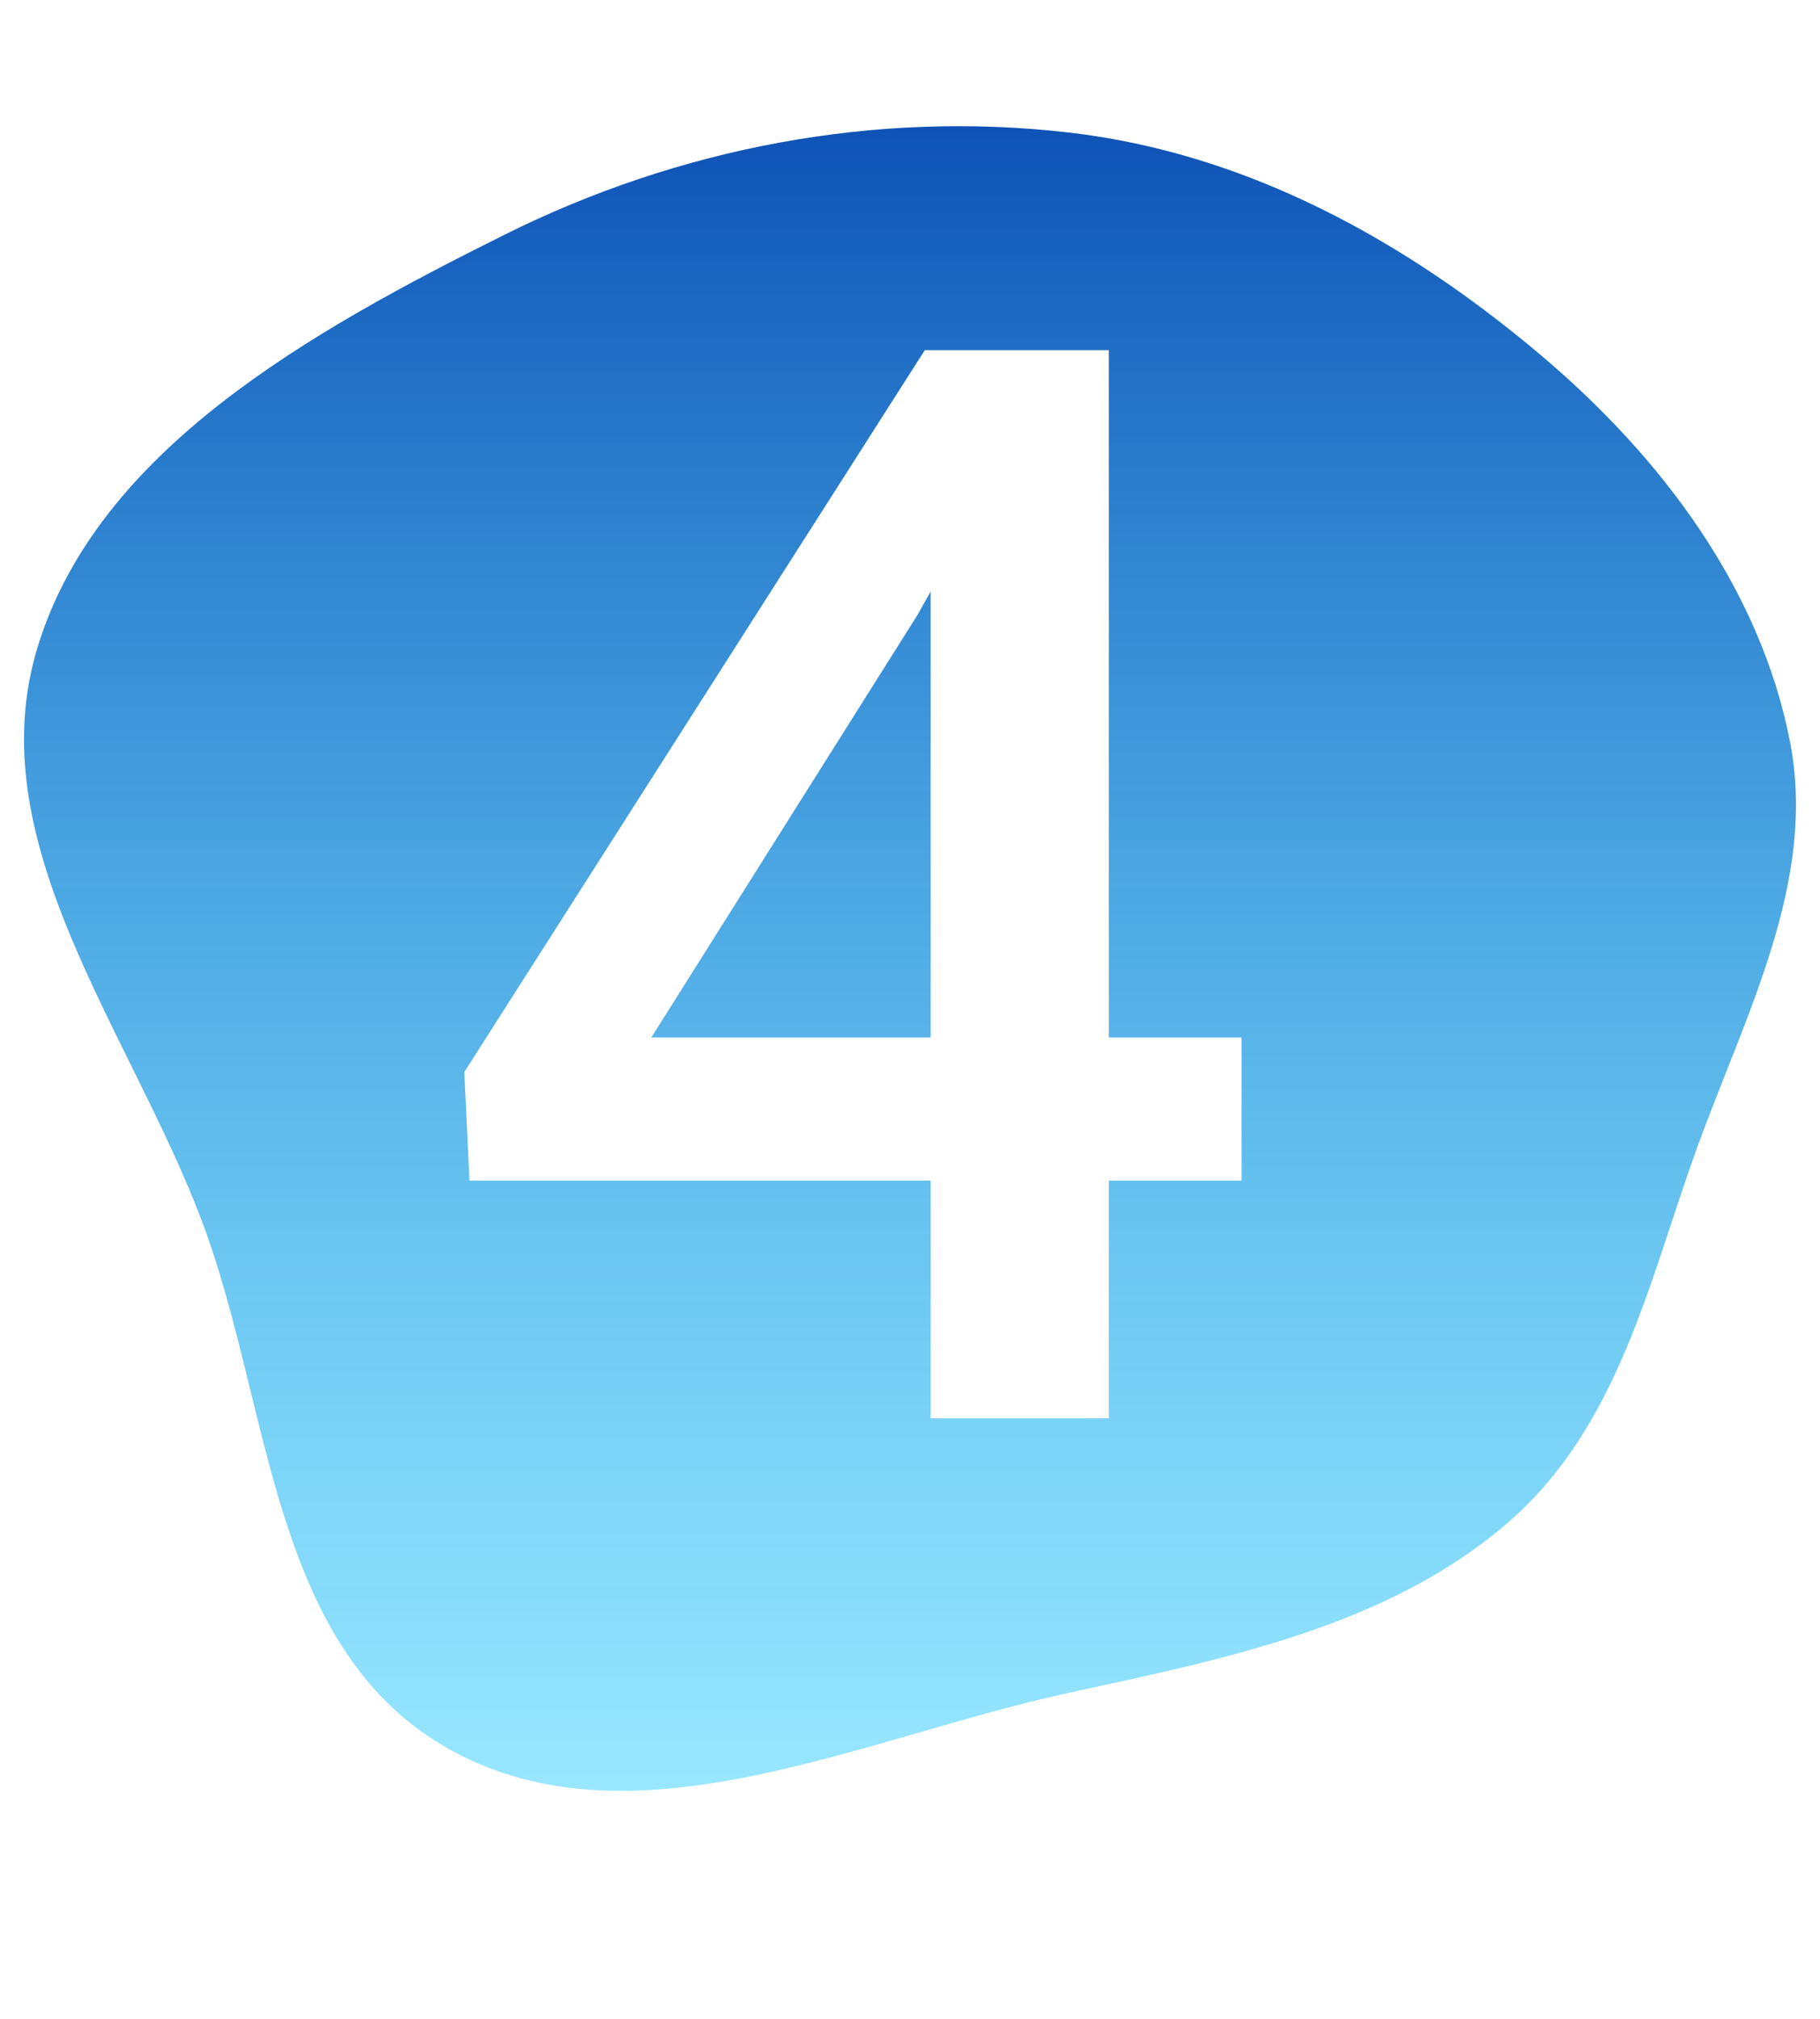 <?xml version="1.0" encoding="UTF-8"?> <svg xmlns="http://www.w3.org/2000/svg" width="303" height="336" viewBox="0 0 303 336" fill="none"> <g filter="url(#filter0_d)"> <path fill-rule="evenodd" clip-rule="evenodd" d="M178.02 18.062C207.813 21.516 234.178 36.235 256.437 55.022C276.831 72.236 293.03 94.089 297.987 119.32C302.576 142.683 290.551 164.791 282.422 187.301C274.398 209.525 269.458 233.418 251.027 249.371C231.227 266.51 204.335 271.974 178.02 277.671C143.682 285.106 105.855 303.927 75.382 287.4C44.908 270.874 45.357 230.42 33.691 199.398C21.671 167.437 -3.702 136.198 6.273 103.631C16.318 70.837 51.774 51.111 84.033 35.039C112.885 20.664 145.558 14.3 178.02 18.062Z" fill="url(#paint0_linear)"></path> </g> <g filter="url(#filter1_d)"> <path d="M184.603 168.646H206.697V192.449H184.603V232H154.939V192.449H78.157L77.303 174.383L153.963 54.266H184.603V168.646ZM108.431 168.646H154.939V94.427L152.742 98.333L108.431 168.646Z" fill="white"></path> </g> <defs> <filter id="filter0_d" x="0" y="17" width="303" height="285" filterUnits="userSpaceOnUse" color-interpolation-filters="sRGB"> <feFlood flood-opacity="0" result="BackgroundImageFix"></feFlood> <feColorMatrix in="SourceAlpha" type="matrix" values="0 0 0 0 0 0 0 0 0 0 0 0 0 0 0 0 0 0 127 0"></feColorMatrix> <feOffset dy="4"></feOffset> <feGaussianBlur stdDeviation="2"></feGaussianBlur> <feColorMatrix type="matrix" values="0 0 0 0 0 0 0 0 0 0 0 0 0 0 0 0 0 0 0.25 0"></feColorMatrix> <feBlend mode="normal" in2="BackgroundImageFix" result="effect1_dropShadow"></feBlend> <feBlend mode="normal" in="SourceGraphic" in2="effect1_dropShadow" result="shape"></feBlend> </filter> <filter id="filter1_d" x="73.303" y="54.266" width="137.395" height="185.734" filterUnits="userSpaceOnUse" color-interpolation-filters="sRGB"> <feFlood flood-opacity="0" result="BackgroundImageFix"></feFlood> <feColorMatrix in="SourceAlpha" type="matrix" values="0 0 0 0 0 0 0 0 0 0 0 0 0 0 0 0 0 0 127 0"></feColorMatrix> <feOffset dy="4"></feOffset> <feGaussianBlur stdDeviation="2"></feGaussianBlur> <feColorMatrix type="matrix" values="0 0 0 0 0 0 0 0 0 0 0 0 0 0 0 0 0 0 0.25 0"></feColorMatrix> <feBlend mode="normal" in2="BackgroundImageFix" result="effect1_dropShadow"></feBlend> <feBlend mode="normal" in="SourceGraphic" in2="effect1_dropShadow" result="shape"></feBlend> </filter> <linearGradient id="paint0_linear" x1="151.5" y1="17" x2="151.5" y2="294" gradientUnits="userSpaceOnUse"> <stop stop-color="#0E52B6"></stop> <stop offset="1" stop-color="#00C2FF" stop-opacity="0.4"></stop> </linearGradient> </defs> </svg> 